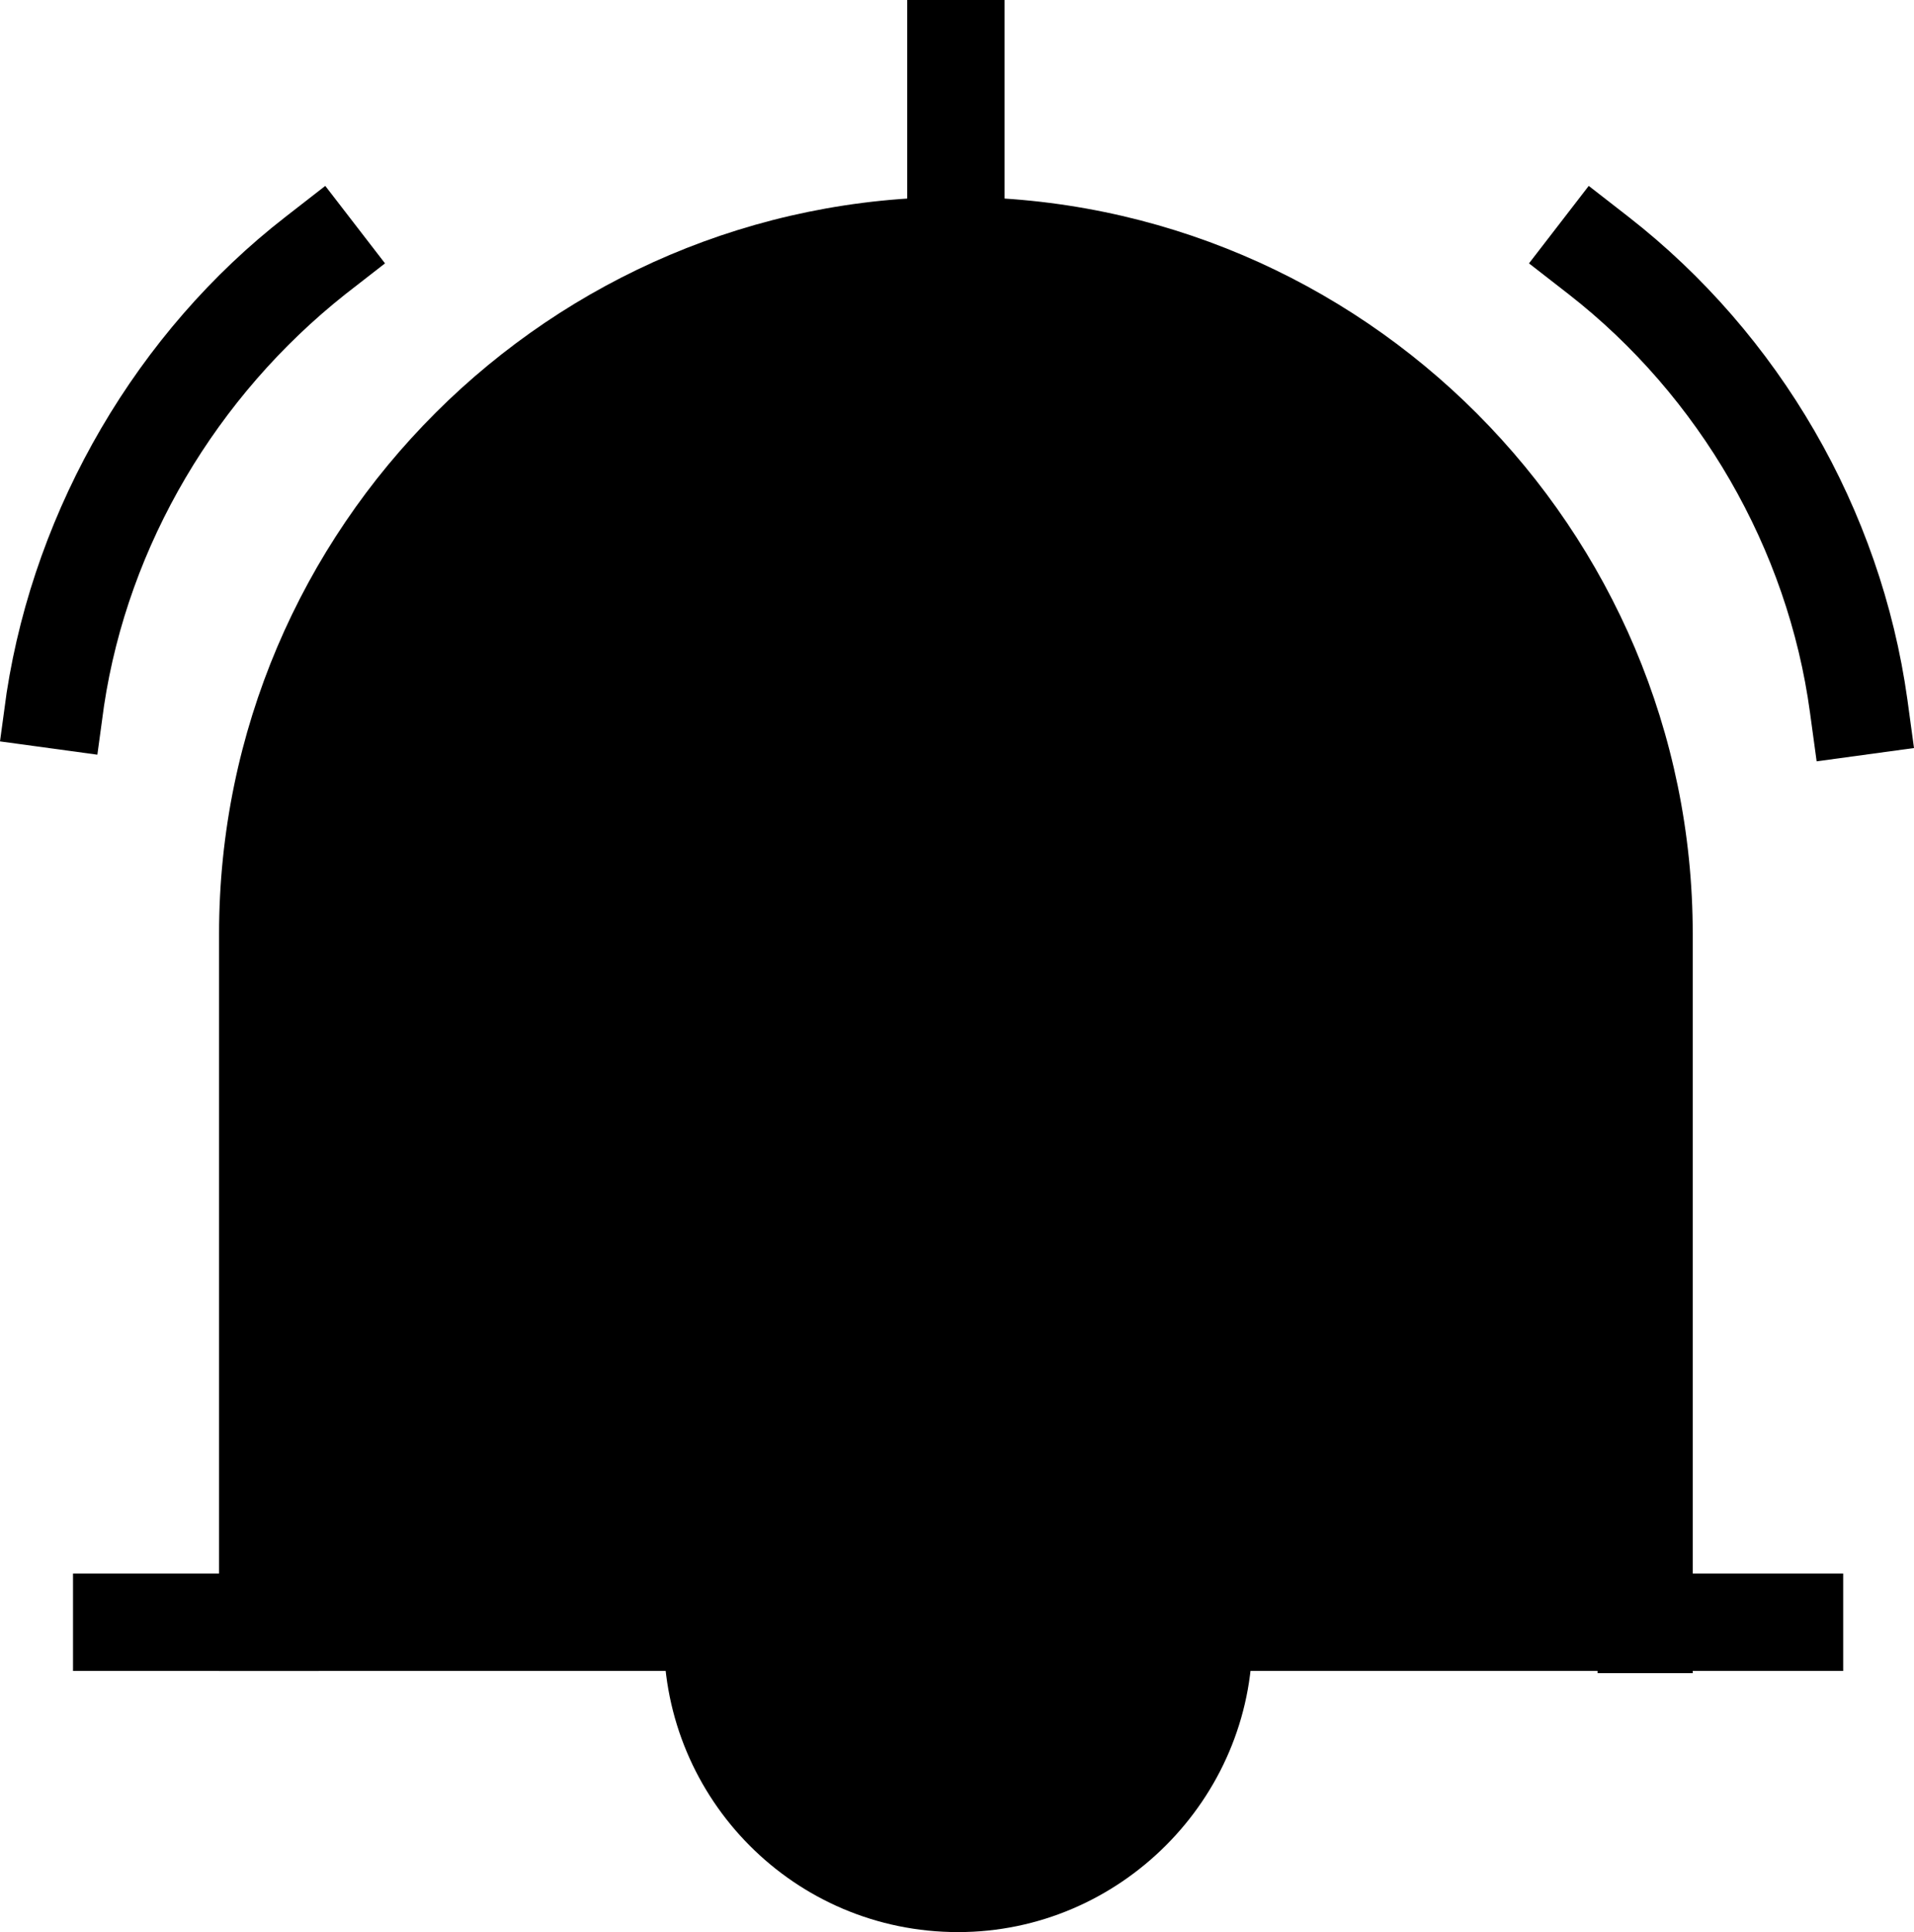 <?xml version="1.0" encoding="utf-8"?>
<!-- Generator: Adobe Illustrator 24.1.1, SVG Export Plug-In . SVG Version: 6.00 Build 0)  -->
<svg version="1.1" id="Layer_3" xmlns="http://www.w3.org/2000/svg" xmlns:xlink="http://www.w3.org/1999/xlink" x="0px" y="0px"
	 viewBox="0 0 86.5 87.3" style="enable-background:new 0 0 86.5 87.3;" xml:space="preserve">
<g>
	<g>
		<g>
			<rect x="3.3" y="71.1" width="80" height="4.4"/>
		</g>
		<g>
			<rect x="41" width="4.4" height="13.3"/>
		</g>
		<g>
			<path d="M54.4,74c0,6.1-5,11.1-11.1,11.1c-6.1,0-11.1-5-11.1-11.1"/>
			<path d="M43.3,87.3c-7.4,0-13.3-6-13.3-13.3v-2.2h4.4V74c0,4.9,4,8.9,8.9,8.9c4.9,0,8.9-4,8.9-8.9v-2.2h4.4V74
				C56.6,81.3,50.6,87.3,43.3,87.3z"/>
		</g>
		<g>
			<path d="M12.1,73.3V42.2c0-17.1,14-31.1,31.1-31.1l0,0c17.1,0,31.1,14,31.1,31.1v31.1"/>
			<path d="M76.6,75.6h-4.4V42.2c0-15.9-13-28.9-28.9-28.9s-28.9,13-28.9,28.9v33.3H9.9V42.2c0-18.4,15-33.3,33.3-33.3
				c18.4,0,33.3,15,33.3,33.3V75.6z"/>
		</g>
	</g>
	<g>
		<g>
			<path d="M82.1,34.4l-0.3-2.2c-1-7.4-5-14.3-10.9-18.9l-1.8-1.4l2.7-3.5l1.8,1.4C80.4,15.1,85,23,86.2,31.6l0.3,2.2L82.1,34.4z"/>
		</g>
		<g>
			<path d="M4.4,34.1L0,33.5l0.3-2.2C1.6,22.9,6.2,15,12.9,9.8l1.8-1.4l2.7,3.5l-1.8,1.4C9.8,17.9,5.8,24.6,4.7,31.9L4.4,34.1z"/>
		</g>
	</g>
</g>
</svg>
